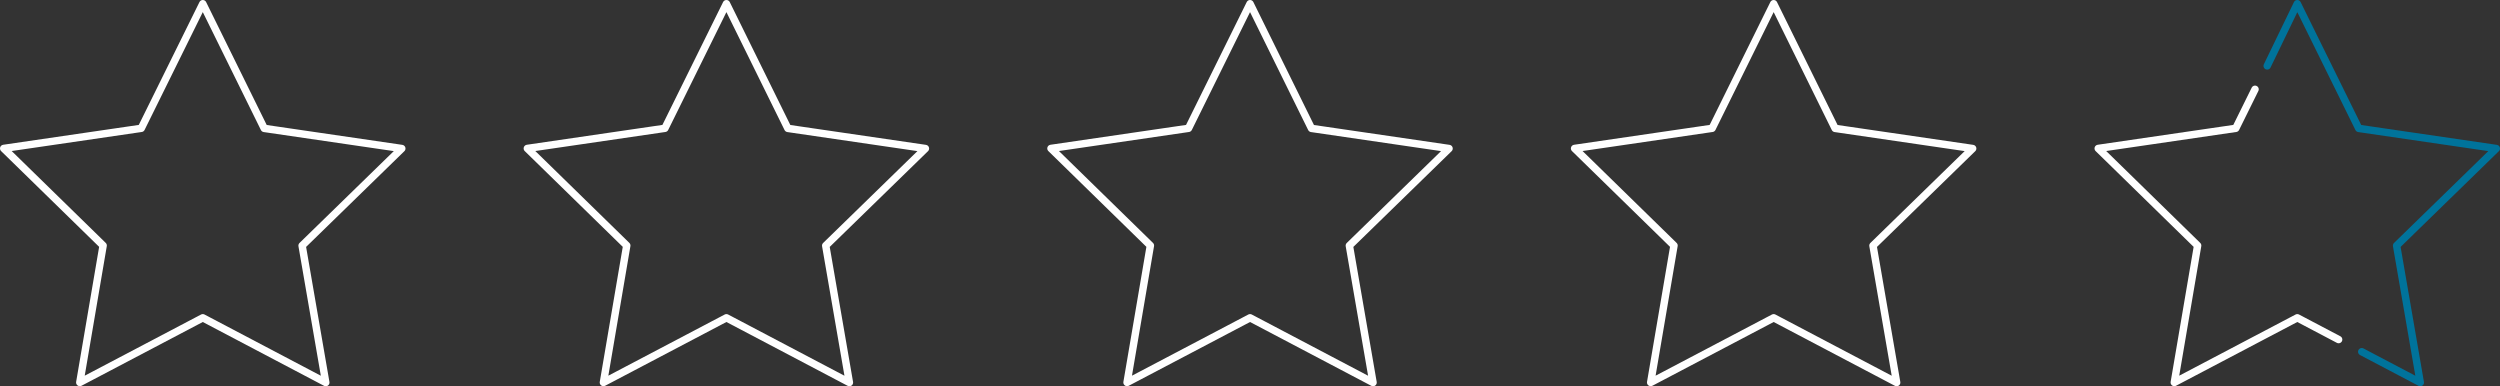 <svg xmlns="http://www.w3.org/2000/svg" width="673.001" height="103.977" viewBox="0 0 673.001 103.977"><rect x="0" y="0" width="673.001" height="103.977" fill="#333333" stroke="none"/><g id="Gruppe_5364" data-name="Gruppe 5364" transform="translate(0.292 0.292)"><g id="Gruppe_5363" data-name="Gruppe 5363" transform="translate(0.708 0.708)"><path id="Pfad_5498" data-name="Pfad 5498" d="M209.991,86.053l-33.11,17.407L183.16,66.6,156.4,40.459l37.025-5.419L209.991,1.5l16.543,33.563,37.025,5.419L236.726,66.621l6.37,36.856Z" transform="translate(-15.439 -1.5)" fill="none" stroke="#fff" stroke-linejoin="round" stroke-width="2"></path><path id="Pfad_5499" data-name="Pfad 5499" d="M364.89,86.053,331.78,103.46,338.059,66.6,311.3,40.459l37.025-5.419L364.89,1.5l16.543,33.563,37.025,5.419L391.625,66.621,398,103.477Z" transform="translate(-29.378 -1.5)" fill="none" stroke="#fff" stroke-linejoin="round" stroke-width="2"></path><path id="Pfad_5500" data-name="Pfad 5500" d="M519.789,86.053l-33.11,17.407L492.958,66.6,466.2,40.459l37.025-5.419L519.789,1.5l16.543,33.563,37.025,5.419L546.525,66.621l6.37,36.856Z" transform="translate(-43.317 -1.5)" fill="none" stroke="#fff" stroke-linejoin="round" stroke-width="2"></path><path id="Pfad_5501" data-name="Pfad 5501" d="M685.812,94.186l-11.123-5.854-33.11,17.407,6.279-36.856L621.1,42.737l37.025-5.419,5.186-10.5" transform="translate(-57.256 -3.778)" fill="none" stroke="#fff" stroke-linecap="round" stroke-linejoin="round" stroke-width="2"></path><path id="Pfad_5502" data-name="Pfad 5502" d="M55.092,86.053,21.982,103.46,28.261,66.6,1.5,40.459l37.024-5.419L55.092,1.5,71.635,35.063l37.025,5.419L81.828,66.621l6.37,36.856Z" transform="translate(-1.5 -1.5)" fill="none" stroke="#fff" stroke-linejoin="round" stroke-width="2"></path><path id="Pfad_5503" data-name="Pfad 5503" d="M671.086,18.236l8.1-16.736L695.73,35.063l37.025,5.419L705.922,66.621l6.37,36.856-15.752-8.29" transform="translate(-61.754 -1.5)" fill="none" stroke="#00739b" stroke-linecap="round" stroke-linejoin="round" stroke-width="2"></path></g></g></svg>